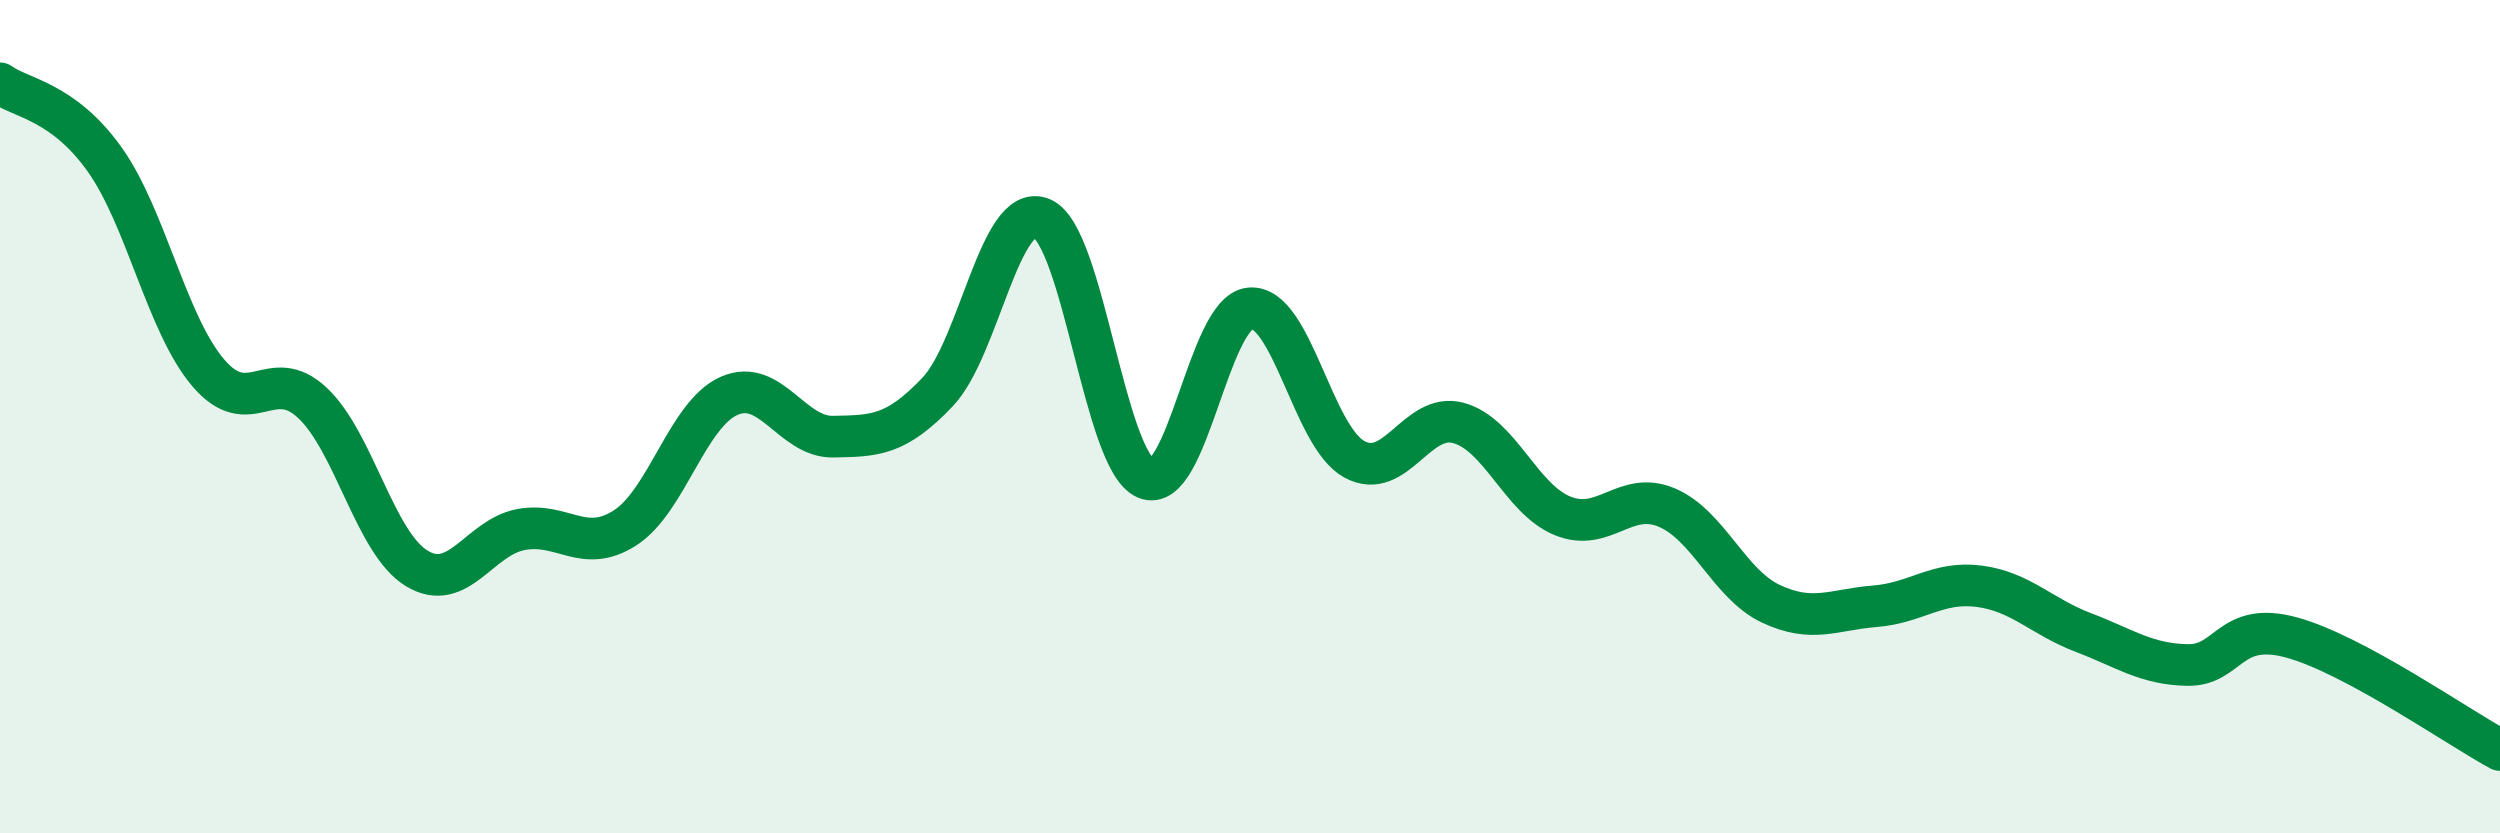 
    <svg width="60" height="20" viewBox="0 0 60 20" xmlns="http://www.w3.org/2000/svg">
      <path
        d="M 0,2 C 0.5,2.36 1.5,2.42 2.5,3.81 C 3.5,5.2 4,7.78 5,8.95 C 6,10.12 6.5,8.73 7.5,9.67 C 8.5,10.61 9,13.03 10,13.64 C 11,14.25 11.5,12.9 12.5,12.71 C 13.5,12.52 14,13.31 15,12.67 C 16,12.03 16.5,9.94 17.5,9.5 C 18.5,9.06 19,10.5 20,10.48 C 21,10.46 21.5,10.46 22.5,9.41 C 23.5,8.36 24,4.83 25,5.24 C 26,5.65 26.5,11.05 27.5,11.48 C 28.5,11.91 29,7.49 30,7.4 C 31,7.31 31.5,10.47 32.5,11.02 C 33.5,11.57 34,9.88 35,10.15 C 36,10.42 36.5,11.97 37.5,12.38 C 38.5,12.79 39,11.76 40,12.18 C 41,12.6 41.5,14.02 42.5,14.49 C 43.5,14.96 44,14.63 45,14.55 C 46,14.47 46.5,13.94 47.5,14.07 C 48.5,14.2 49,14.8 50,15.18 C 51,15.56 51.5,15.94 52.5,15.96 C 53.5,15.98 53.5,14.89 55,15.3 C 56.5,15.71 59,17.46 60,18L60 20L0 20Z"
        fill="#008740"
        opacity="0.1"
        stroke-linecap="round"
        stroke-linejoin="round"
      />
      <path
        d="M 0,2 C 0.5,2.36 1.5,2.42 2.5,3.81 C 3.5,5.2 4,7.78 5,8.95 C 6,10.12 6.5,8.73 7.5,9.67 C 8.5,10.61 9,13.03 10,13.64 C 11,14.25 11.5,12.9 12.5,12.71 C 13.5,12.52 14,13.31 15,12.67 C 16,12.03 16.5,9.94 17.5,9.5 C 18.5,9.06 19,10.5 20,10.48 C 21,10.46 21.5,10.46 22.5,9.41 C 23.5,8.36 24,4.83 25,5.24 C 26,5.65 26.5,11.05 27.5,11.48 C 28.5,11.91 29,7.49 30,7.4 C 31,7.31 31.5,10.47 32.5,11.02 C 33.5,11.57 34,9.88 35,10.15 C 36,10.42 36.5,11.97 37.5,12.38 C 38.5,12.79 39,11.76 40,12.18 C 41,12.6 41.5,14.02 42.5,14.49 C 43.5,14.96 44,14.63 45,14.55 C 46,14.47 46.5,13.94 47.5,14.07 C 48.5,14.2 49,14.8 50,15.18 C 51,15.56 51.5,15.94 52.5,15.96 C 53.5,15.98 53.5,14.89 55,15.3 C 56.5,15.71 59,17.46 60,18"
        stroke="#008740"
        stroke-width="1"
        fill="none"
        stroke-linecap="round"
        stroke-linejoin="round"
      />
    </svg>
  